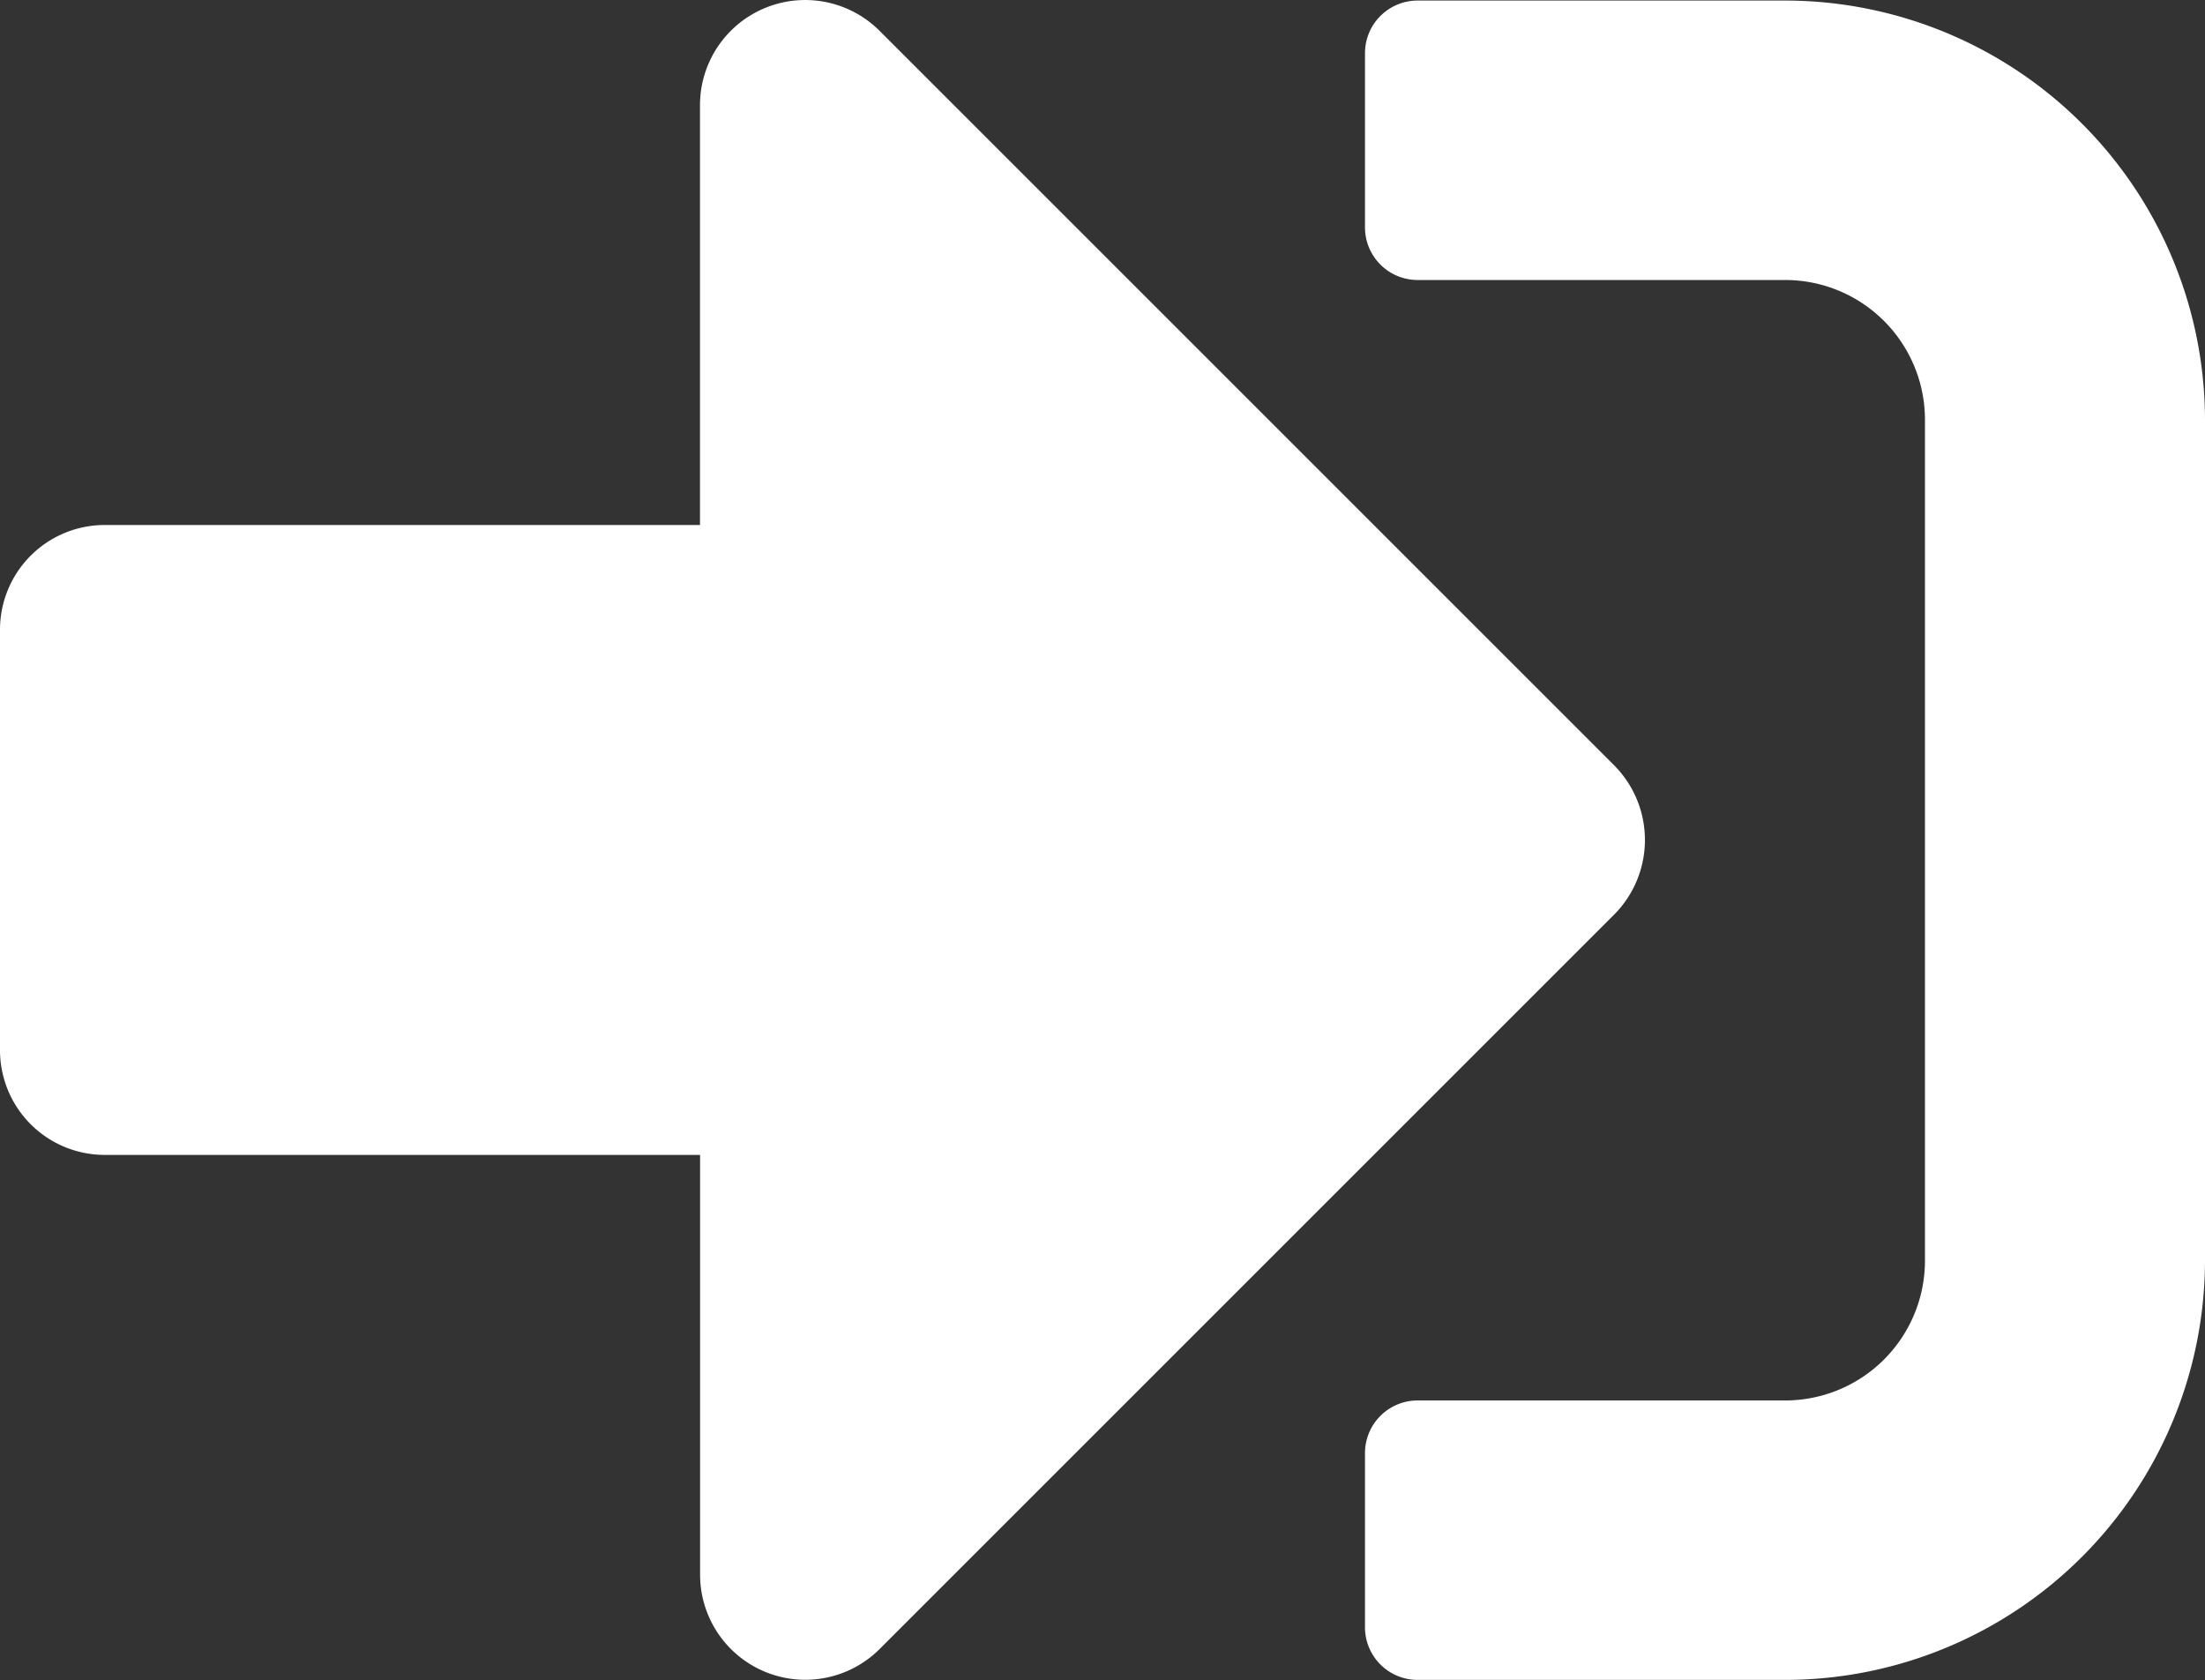 <svg xmlns="http://www.w3.org/2000/svg" width="24" height="18.289" viewBox="0 0 24 18.289">
  <rect x="0" y="0" width="24" height="18.289" fill="#333333" stroke="none"/>
  <g id="グループ_695" data-name="グループ 695" transform="translate(-1032 -84.856)">
    <path id="Icon_awesome-sign-out-alt" data-name="Icon awesome-sign-out-alt" d="M17.572,14.452l-8,8a1.145,1.145,0,0,1-1.952-.81V17.071H1.143A1.14,1.14,0,0,1,0,15.929V11.357a1.14,1.14,0,0,1,1.143-1.143H7.619V5.642a1.145,1.145,0,0,1,1.952-.81l8,8A1.153,1.153,0,0,1,17.572,14.452Z" transform="translate(1032 80.357)" fill="#fff"/>
    <path id="Icon_awesome-sign-out-alt-2" data-name="Icon awesome-sign-out-alt" d="M14.857,22.215v-1.9a.573.573,0,0,1,.571-.571h4a1.522,1.522,0,0,0,1.524-1.524V9.071a1.522,1.522,0,0,0-1.524-1.524h-4a.573.573,0,0,1-.571-.571v-1.9a.573.573,0,0,1,.571-.571h4A4.573,4.573,0,0,1,24,9.071v9.143a4.573,4.573,0,0,1-4.572,4.572h-4A.573.573,0,0,1,14.857,22.215Z" transform="translate(1032 80.357)" fill="#fff"/>
  </g>
</svg>

